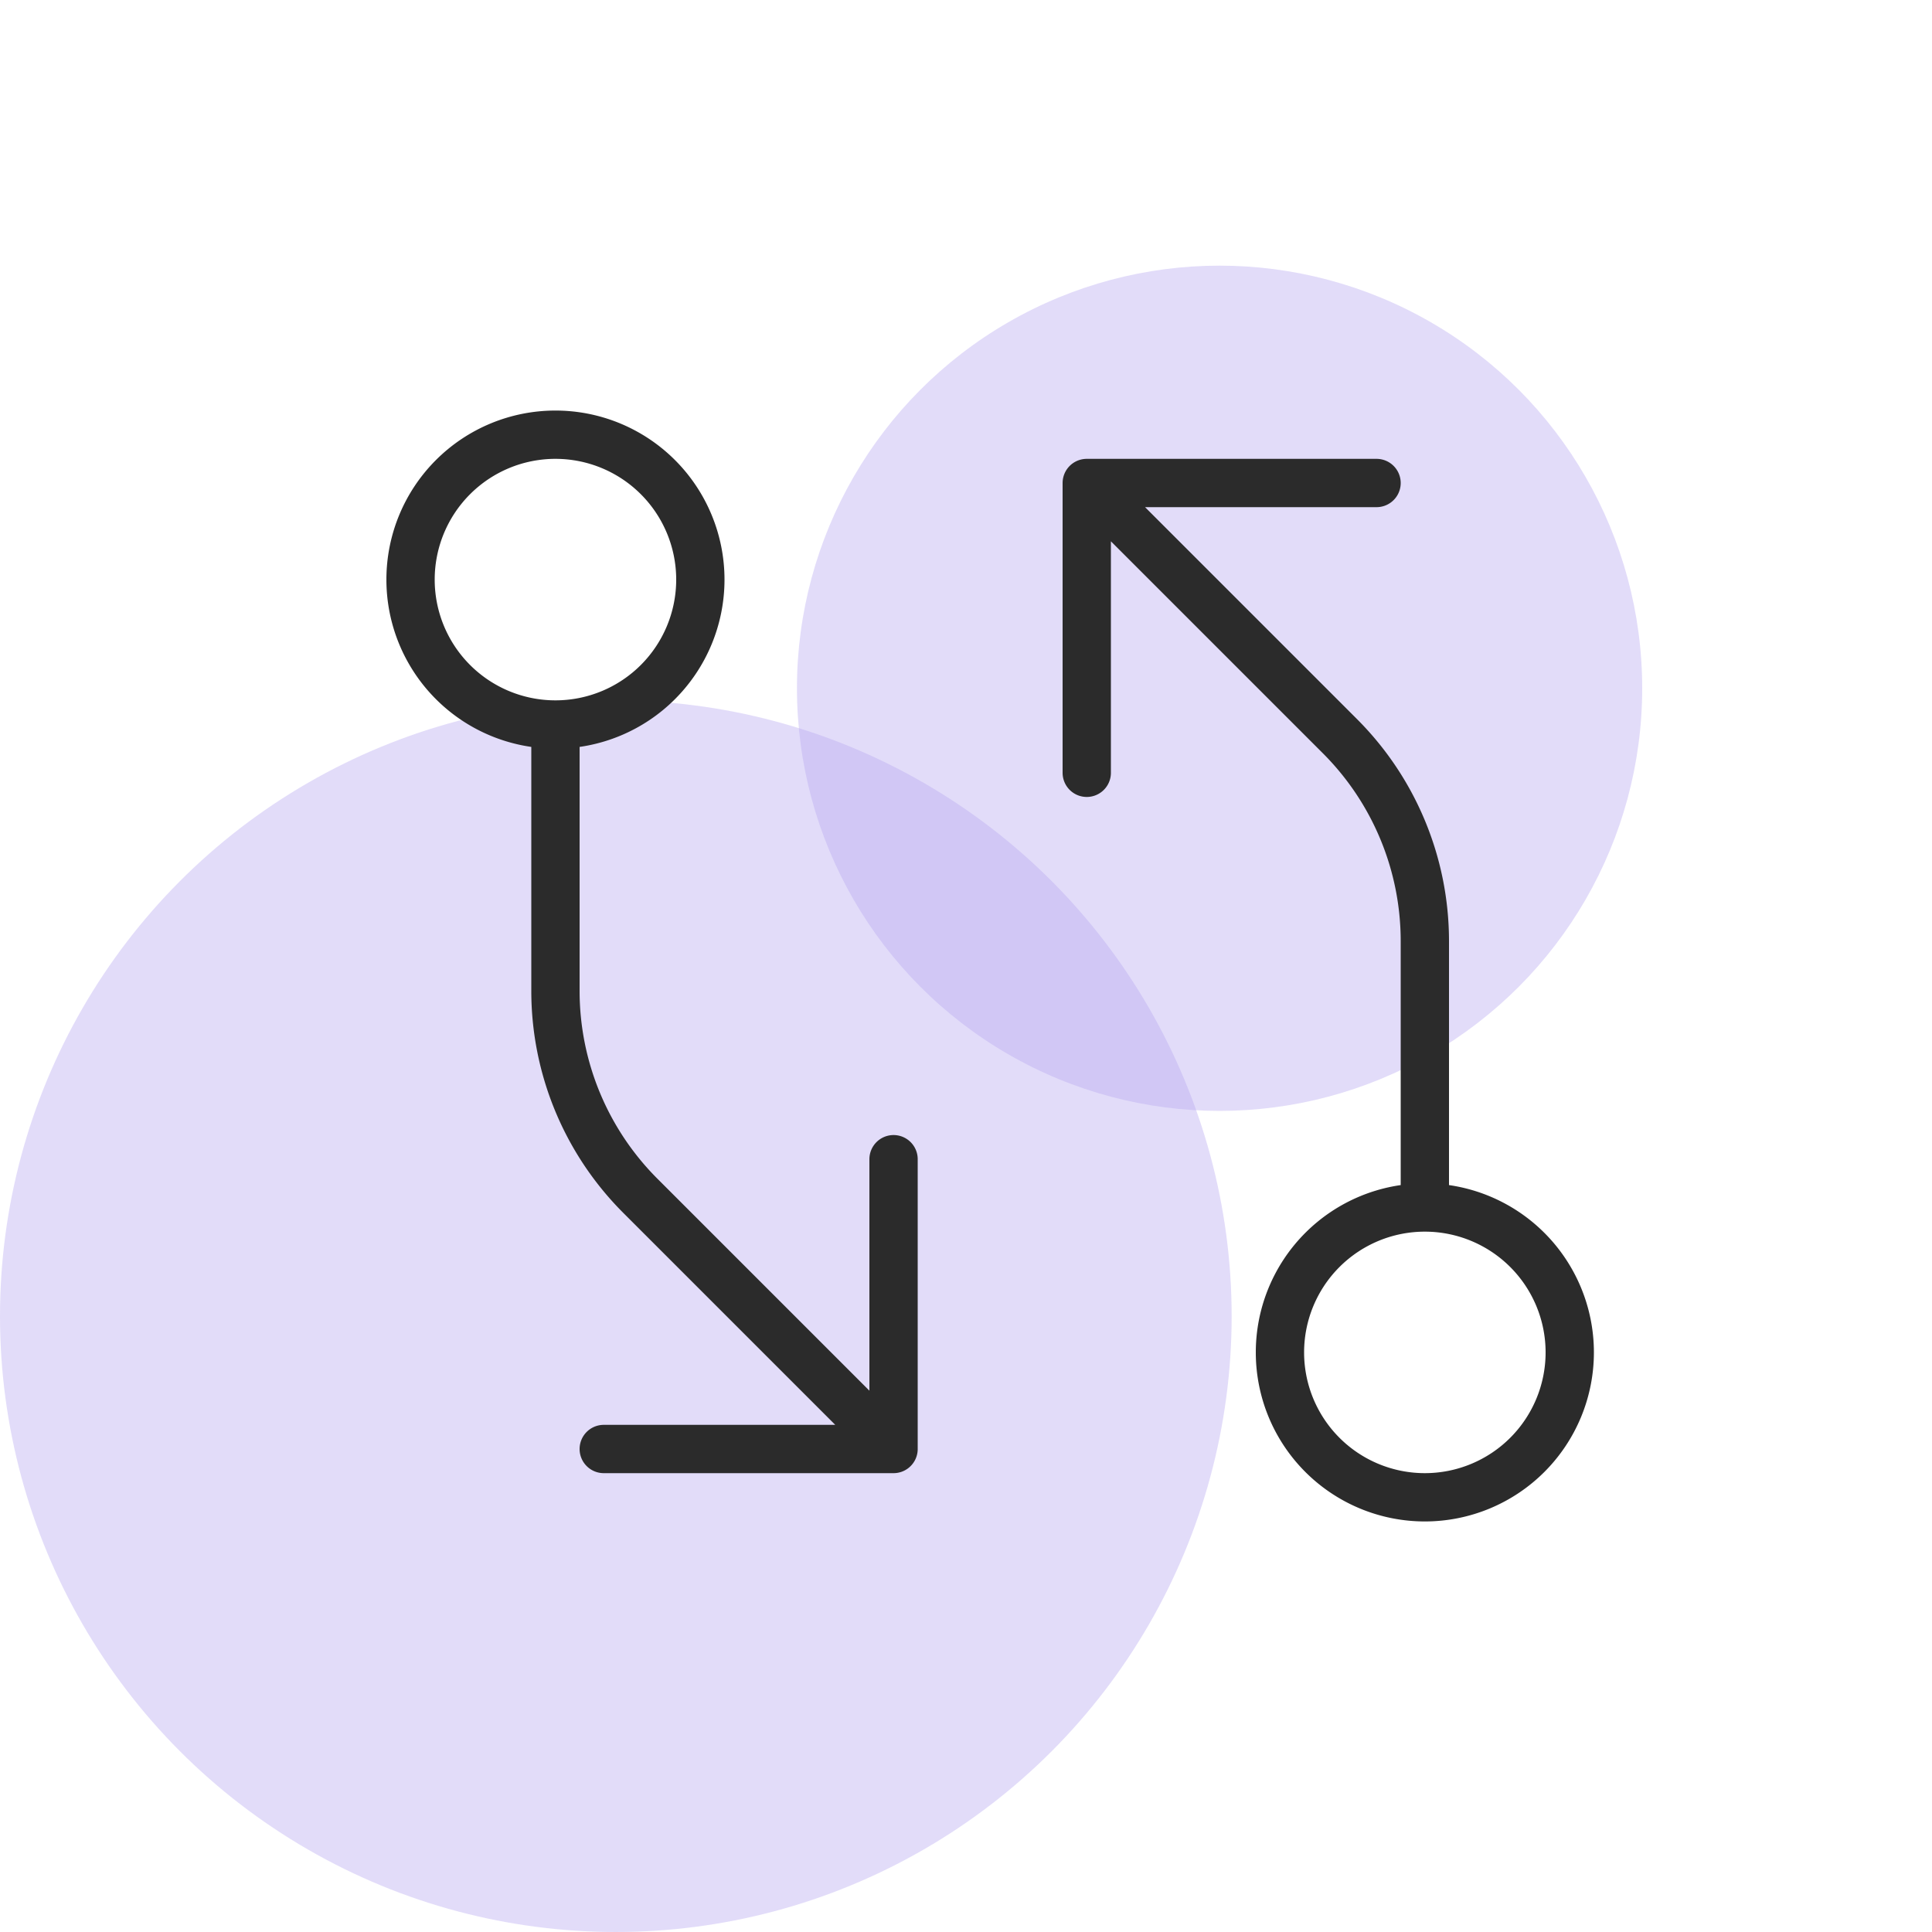 <svg width="80" height="80" viewBox="0 0 80 80" fill="none" xmlns="http://www.w3.org/2000/svg"><circle cx="50.5" cy="28.5" r="17.5" fill="#B8A8F0" fill-opacity=".4"/><circle cx="25.5" cy="54.5" r="25.5" fill="#B8A8F0" fill-opacity=".4"/><path d="M59 50V38.97a12 12 0 0 0-3.515-8.485L45 20m14 30a6 6 0 1 0 0 12 6 6 0 0 0 0-12ZM45 20v12m0-12h12M23 30v11.03a12 12 0 0 0 3.515 8.485L37 60M23 30a6 6 0 1 0 0-12 6 6 0 0 0 0 12Zm14 30V48m0 12H25" stroke="#2B2B2B" stroke-width="2" stroke-linecap="round" stroke-linejoin="round"/></svg>